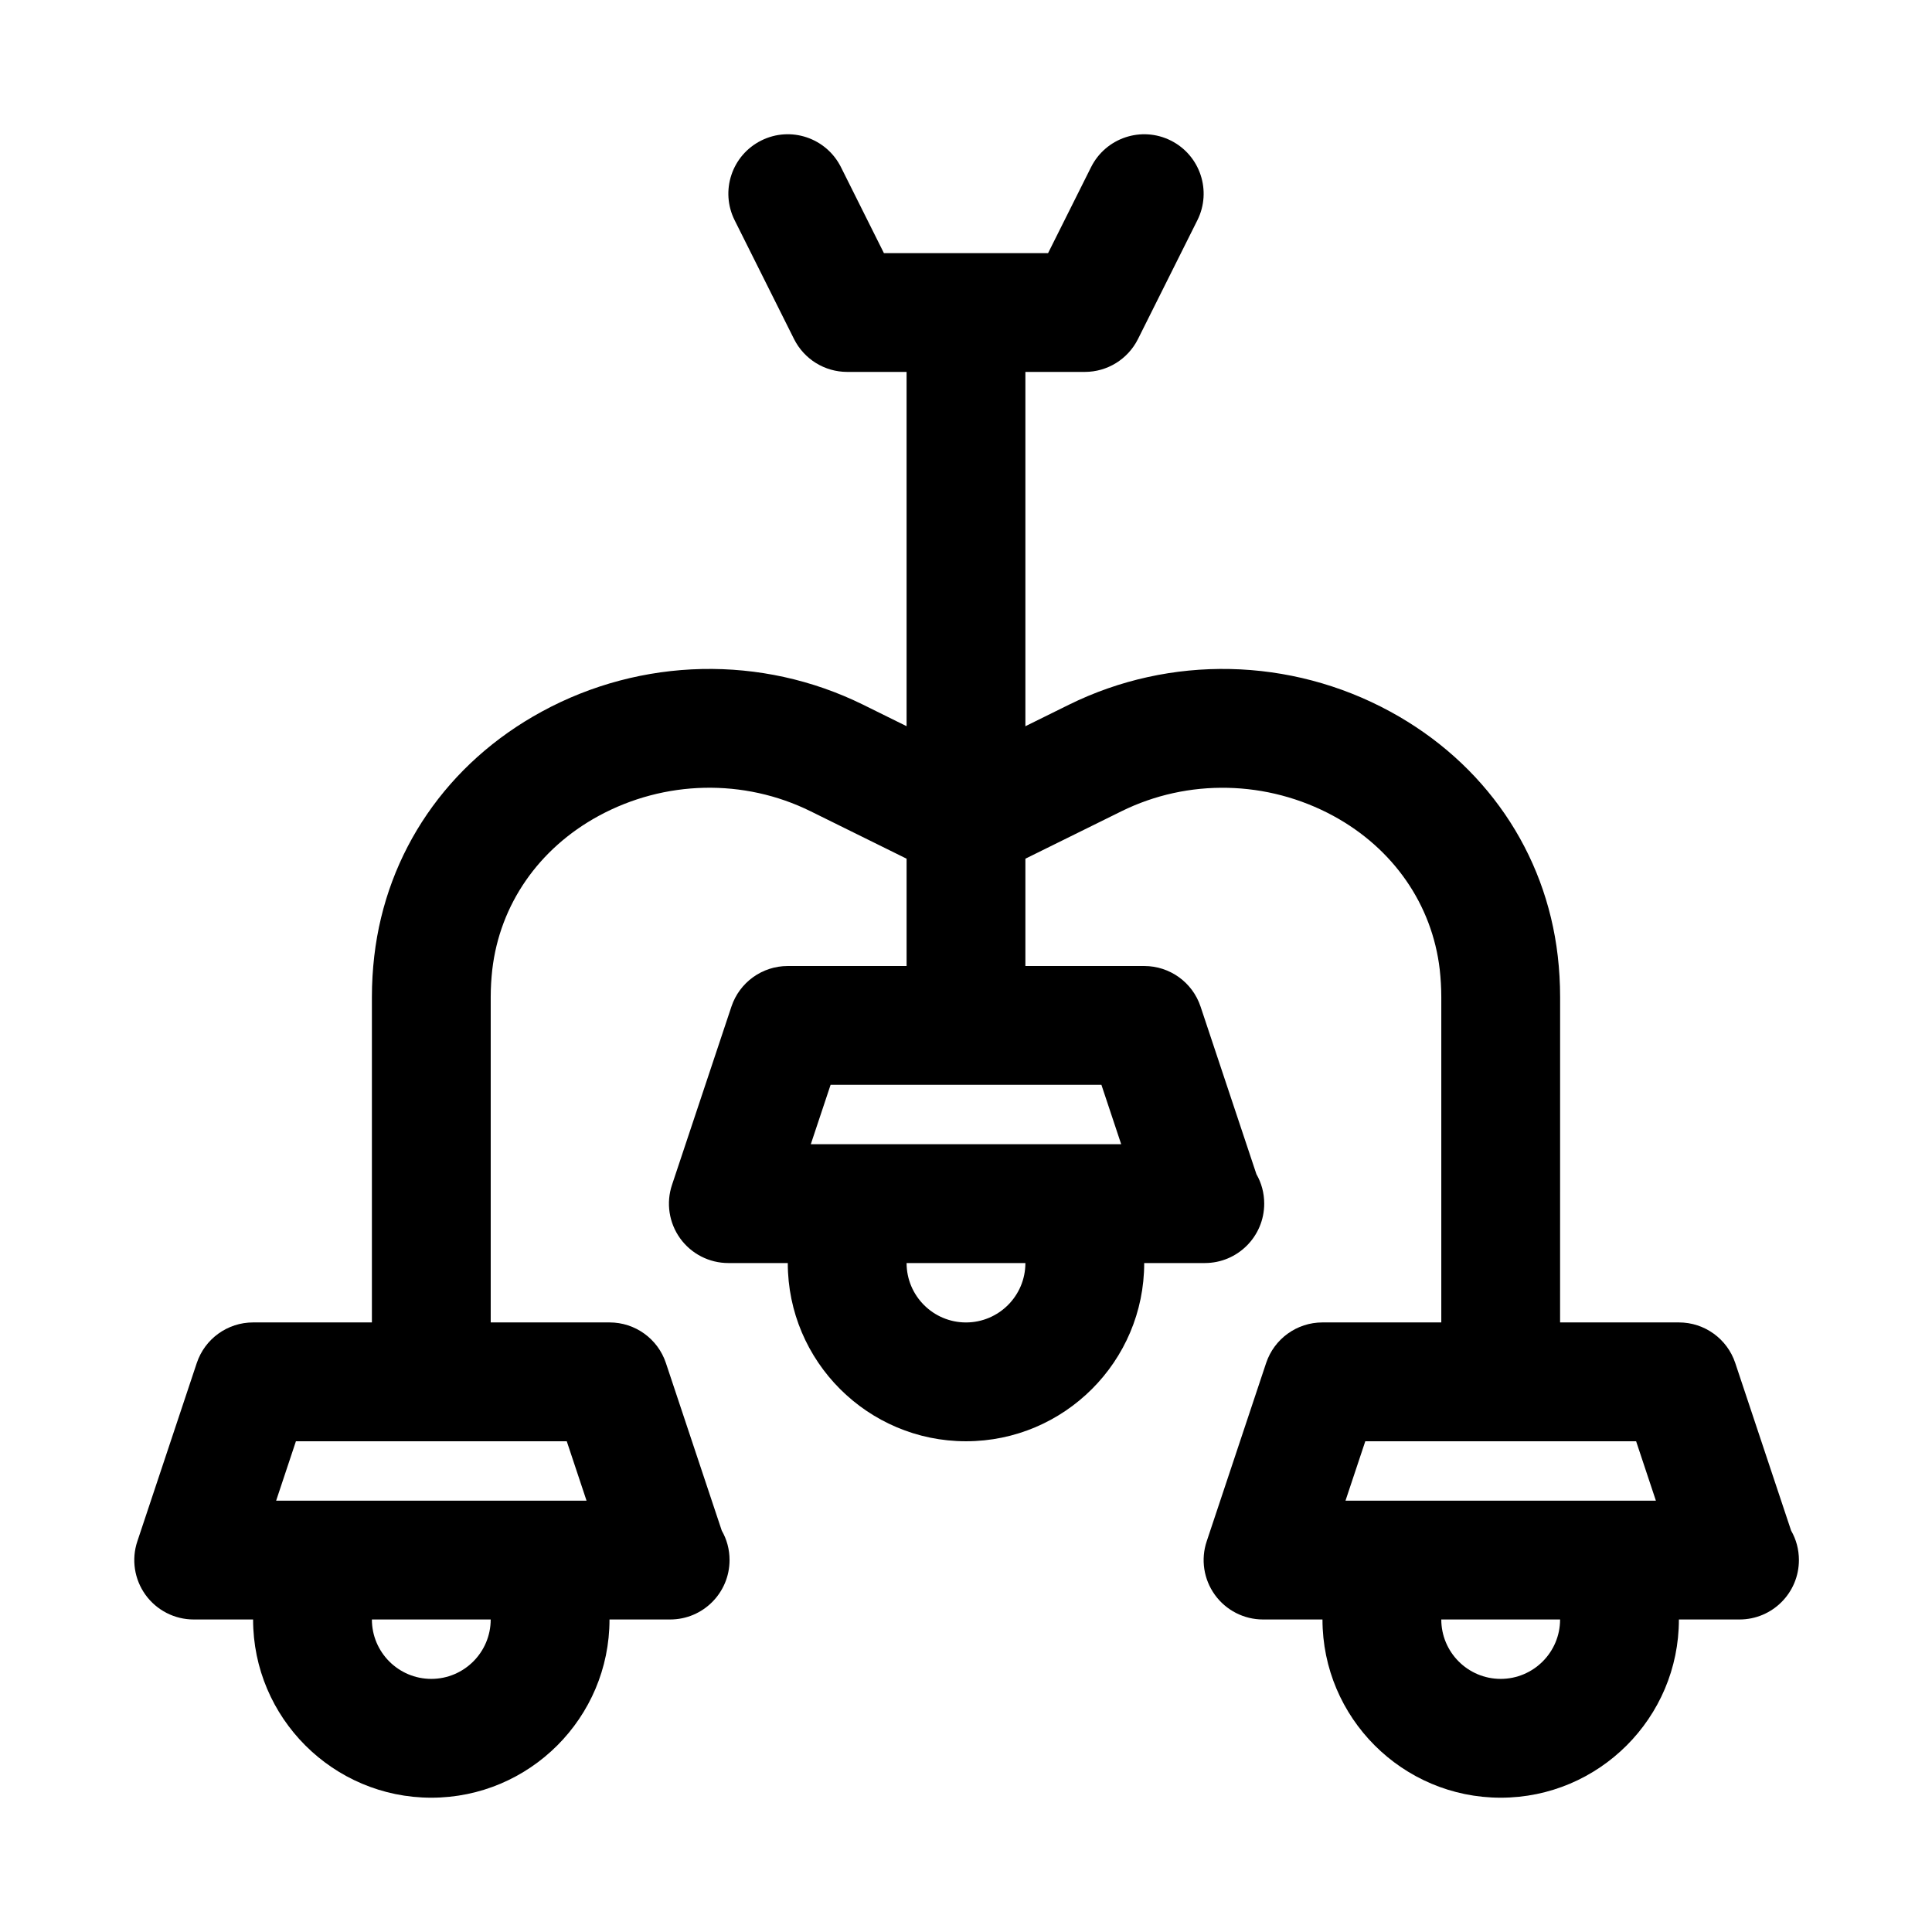 <?xml version="1.0" encoding="UTF-8"?>
<!-- Uploaded to: ICON Repo, www.svgrepo.com, Generator: ICON Repo Mixer Tools -->
<svg fill="#000000" width="800px" height="800px" version="1.1" viewBox="144 144 512 512" xmlns="http://www.w3.org/2000/svg">
 <g>
  <path d="m431.49 242.56h-62.977c-5.965 0-11.406-3.367-14.082-8.703l-15.742-31.488c-3.891-7.777-0.738-17.234 7.043-21.125 7.766-3.891 17.223-0.738 21.125 7.043l11.387 22.785h43.512l11.391-22.785c3.906-7.777 13.348-10.93 21.125-7.043 7.777 3.891 10.93 13.348 7.043 21.125l-15.742 31.488c-2.676 5.336-8.117 8.703-14.082 8.703z"/>
  <path d="m400 415.74c-8.703 0-15.742-7.051-15.742-15.742l-0.004-157.44c0-8.695 7.043-15.742 15.742-15.742 8.703 0 15.742 7.051 15.742 15.742v157.44c0.004 8.691-7.039 15.742-15.738 15.742z"/>
  <path d="m463.28 478.72c-0.062 0-0.184 0.008-0.309 0h-125.95c-5.059 0-9.809-2.43-12.777-6.543-2.953-4.106-3.766-9.379-2.152-14.184l15.742-47.23c2.141-6.426 8.152-10.762 14.934-10.762h94.465c6.781 0 12.793 4.336 14.93 10.762l14.805 44.418c1.324 2.297 2.062 4.957 2.062 7.793 0 8.695-7.043 15.746-15.746 15.746zm-104.41-31.488h82.258l-5.242-15.742h-71.77z"/>
  <path d="m400 525.95c-26.047 0-47.23-21.188-47.23-47.23 0-8.695 7.043-15.742 15.742-15.742 8.703 0 15.742 7.051 15.742 15.742 0 8.68 7.055 15.742 15.742 15.742s15.742-7.062 15.742-15.742c0-8.695 7.043-15.742 15.742-15.742 8.703 0 15.742 7.051 15.742 15.742 0.008 26.047-21.18 47.23-47.223 47.23z"/>
  <path d="m604.98 573.18c-0.078 0-0.199 0.008-0.309 0h-125.95c-5.059 0-9.809-2.43-12.777-6.543-2.953-4.106-3.766-9.379-2.152-14.184l15.742-47.23c2.144-6.43 8.156-10.766 14.934-10.766h94.465c6.781 0 12.793 4.336 14.93 10.762l14.805 44.418c1.324 2.297 2.062 4.957 2.062 7.793 0 8.699-7.043 15.75-15.746 15.75zm-104.41-31.488h82.258l-5.242-15.742h-71.77z"/>
  <path d="m541.7 620.41c-26.047 0-47.23-21.188-47.23-47.23 0-8.695 7.043-15.742 15.742-15.742 8.703 0 15.742 7.051 15.742 15.742 0 8.68 7.055 15.742 15.742 15.742s15.742-7.062 15.742-15.742c0-8.695 7.043-15.742 15.742-15.742 8.703 0 15.742 7.051 15.742 15.742 0.008 26.043-21.176 47.23-47.223 47.23z"/>
  <path d="m321.59 573.18c-0.078 0-0.184 0.008-0.309 0h-125.95c-5.059 0-9.809-2.43-12.777-6.543-2.953-4.106-3.766-9.379-2.152-14.184l15.742-47.23c2.141-6.43 8.152-10.766 14.934-10.766h94.465c6.781 0 12.793 4.336 14.93 10.762l14.805 44.418c1.324 2.297 2.062 4.957 2.062 7.793-0.004 8.699-7.043 15.75-15.746 15.75zm-104.41-31.488h82.258l-5.242-15.742-71.773-0.004z"/>
  <path d="m258.3 620.41c-26.047 0-47.23-21.188-47.23-47.23 0-8.695 7.043-15.742 15.742-15.742 8.703 0 15.742 7.051 15.742 15.742 0 8.68 7.055 15.742 15.742 15.742s15.742-7.062 15.742-15.742c0-8.695 7.043-15.742 15.742-15.742 8.703 0 15.742 7.051 15.742 15.742 0.012 26.043-21.176 47.23-47.223 47.23z"/>
  <path d="m541.7 510.21c-8.703 0-15.742-7.051-15.742-15.742v-86.23c0-2.477-0.152-4.914-0.414-7.312-2-17.188-12.27-32.035-28.168-40.691-17.527-9.508-38.531-9.953-56.18-1.238l-34.223 16.898c-7.777 3.859-17.234 0.645-21.078-7.141-3.859-7.793-0.66-17.234 7.148-21.086l34.211-16.898c26.891-13.277 58.734-12.586 85.164 1.805 25.031 13.613 41.207 37.215 44.402 64.762 0.414 3.606 0.629 7.227 0.629 10.902l-0.008 86.227c0 8.695-7.039 15.746-15.742 15.746z"/>
  <path d="m258.3 510.21c-8.703 0-15.742-7.051-15.742-15.742v-86.23c0-3.676 0.215-7.297 0.629-10.863 3.199-27.582 19.375-51.184 44.402-64.797 26.414-14.383 58.273-15.098 85.18-1.805l34.195 16.898c7.812 3.852 11.008 13.293 7.148 21.086-3.828 7.785-13.285 11.016-21.078 7.141l-34.211-16.898c-17.695-8.734-38.684-8.281-56.195 1.238-15.898 8.656-26.168 23.5-28.168 40.727-0.262 2.359-0.414 4.797-0.414 7.269v86.23c0 8.695-7.043 15.746-15.746 15.746z"/>
 </g>
</svg>